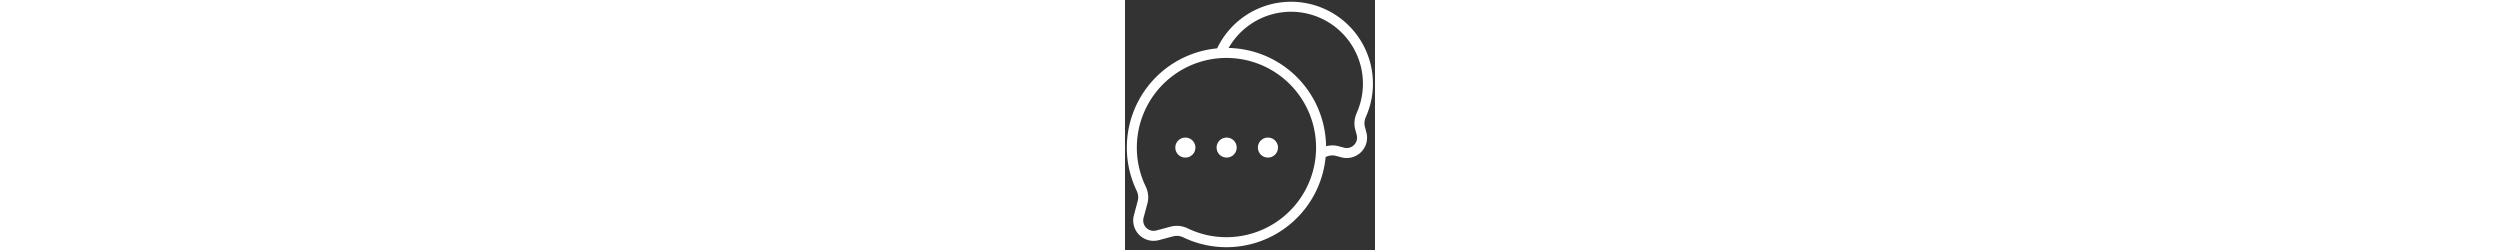 <svg xmlns="http://www.w3.org/2000/svg" width="100" height="10" fill="none" viewBox="0 0 50 50"><rect x="0" y="0" width="50" height="50" fill="#333333" stroke="none"/><path stroke="#fff" stroke-width="2" d="M20.297 48.438a18.925 18.925 0 1 0-17.08-10.763c.406.851.548 1.812.307 2.72l-.776 2.903a3.076 3.076 0 0 0 3.764 3.766l2.903-.778a3.95 3.95 0 0 1 2.72.307 18.9 18.9 0 0 0 8.164 1.845z"/><path stroke="#fff" stroke-width="2" d="m39.221 30.7.469-.206c.856-.39 1.817-.537 2.727-.293l1.126.3a3.076 3.076 0 0 0 3.767-3.764l-.303-1.126c-.244-.91-.095-1.87.295-2.727a15.378 15.378 0 1 0-28.189-12.306"/><path stroke="#fff" stroke-linecap="round" stroke-linejoin="round" stroke-width="4" d="M12.06 29.513h.023m8.235 0h.02m8.238 0h.021"/></svg>
